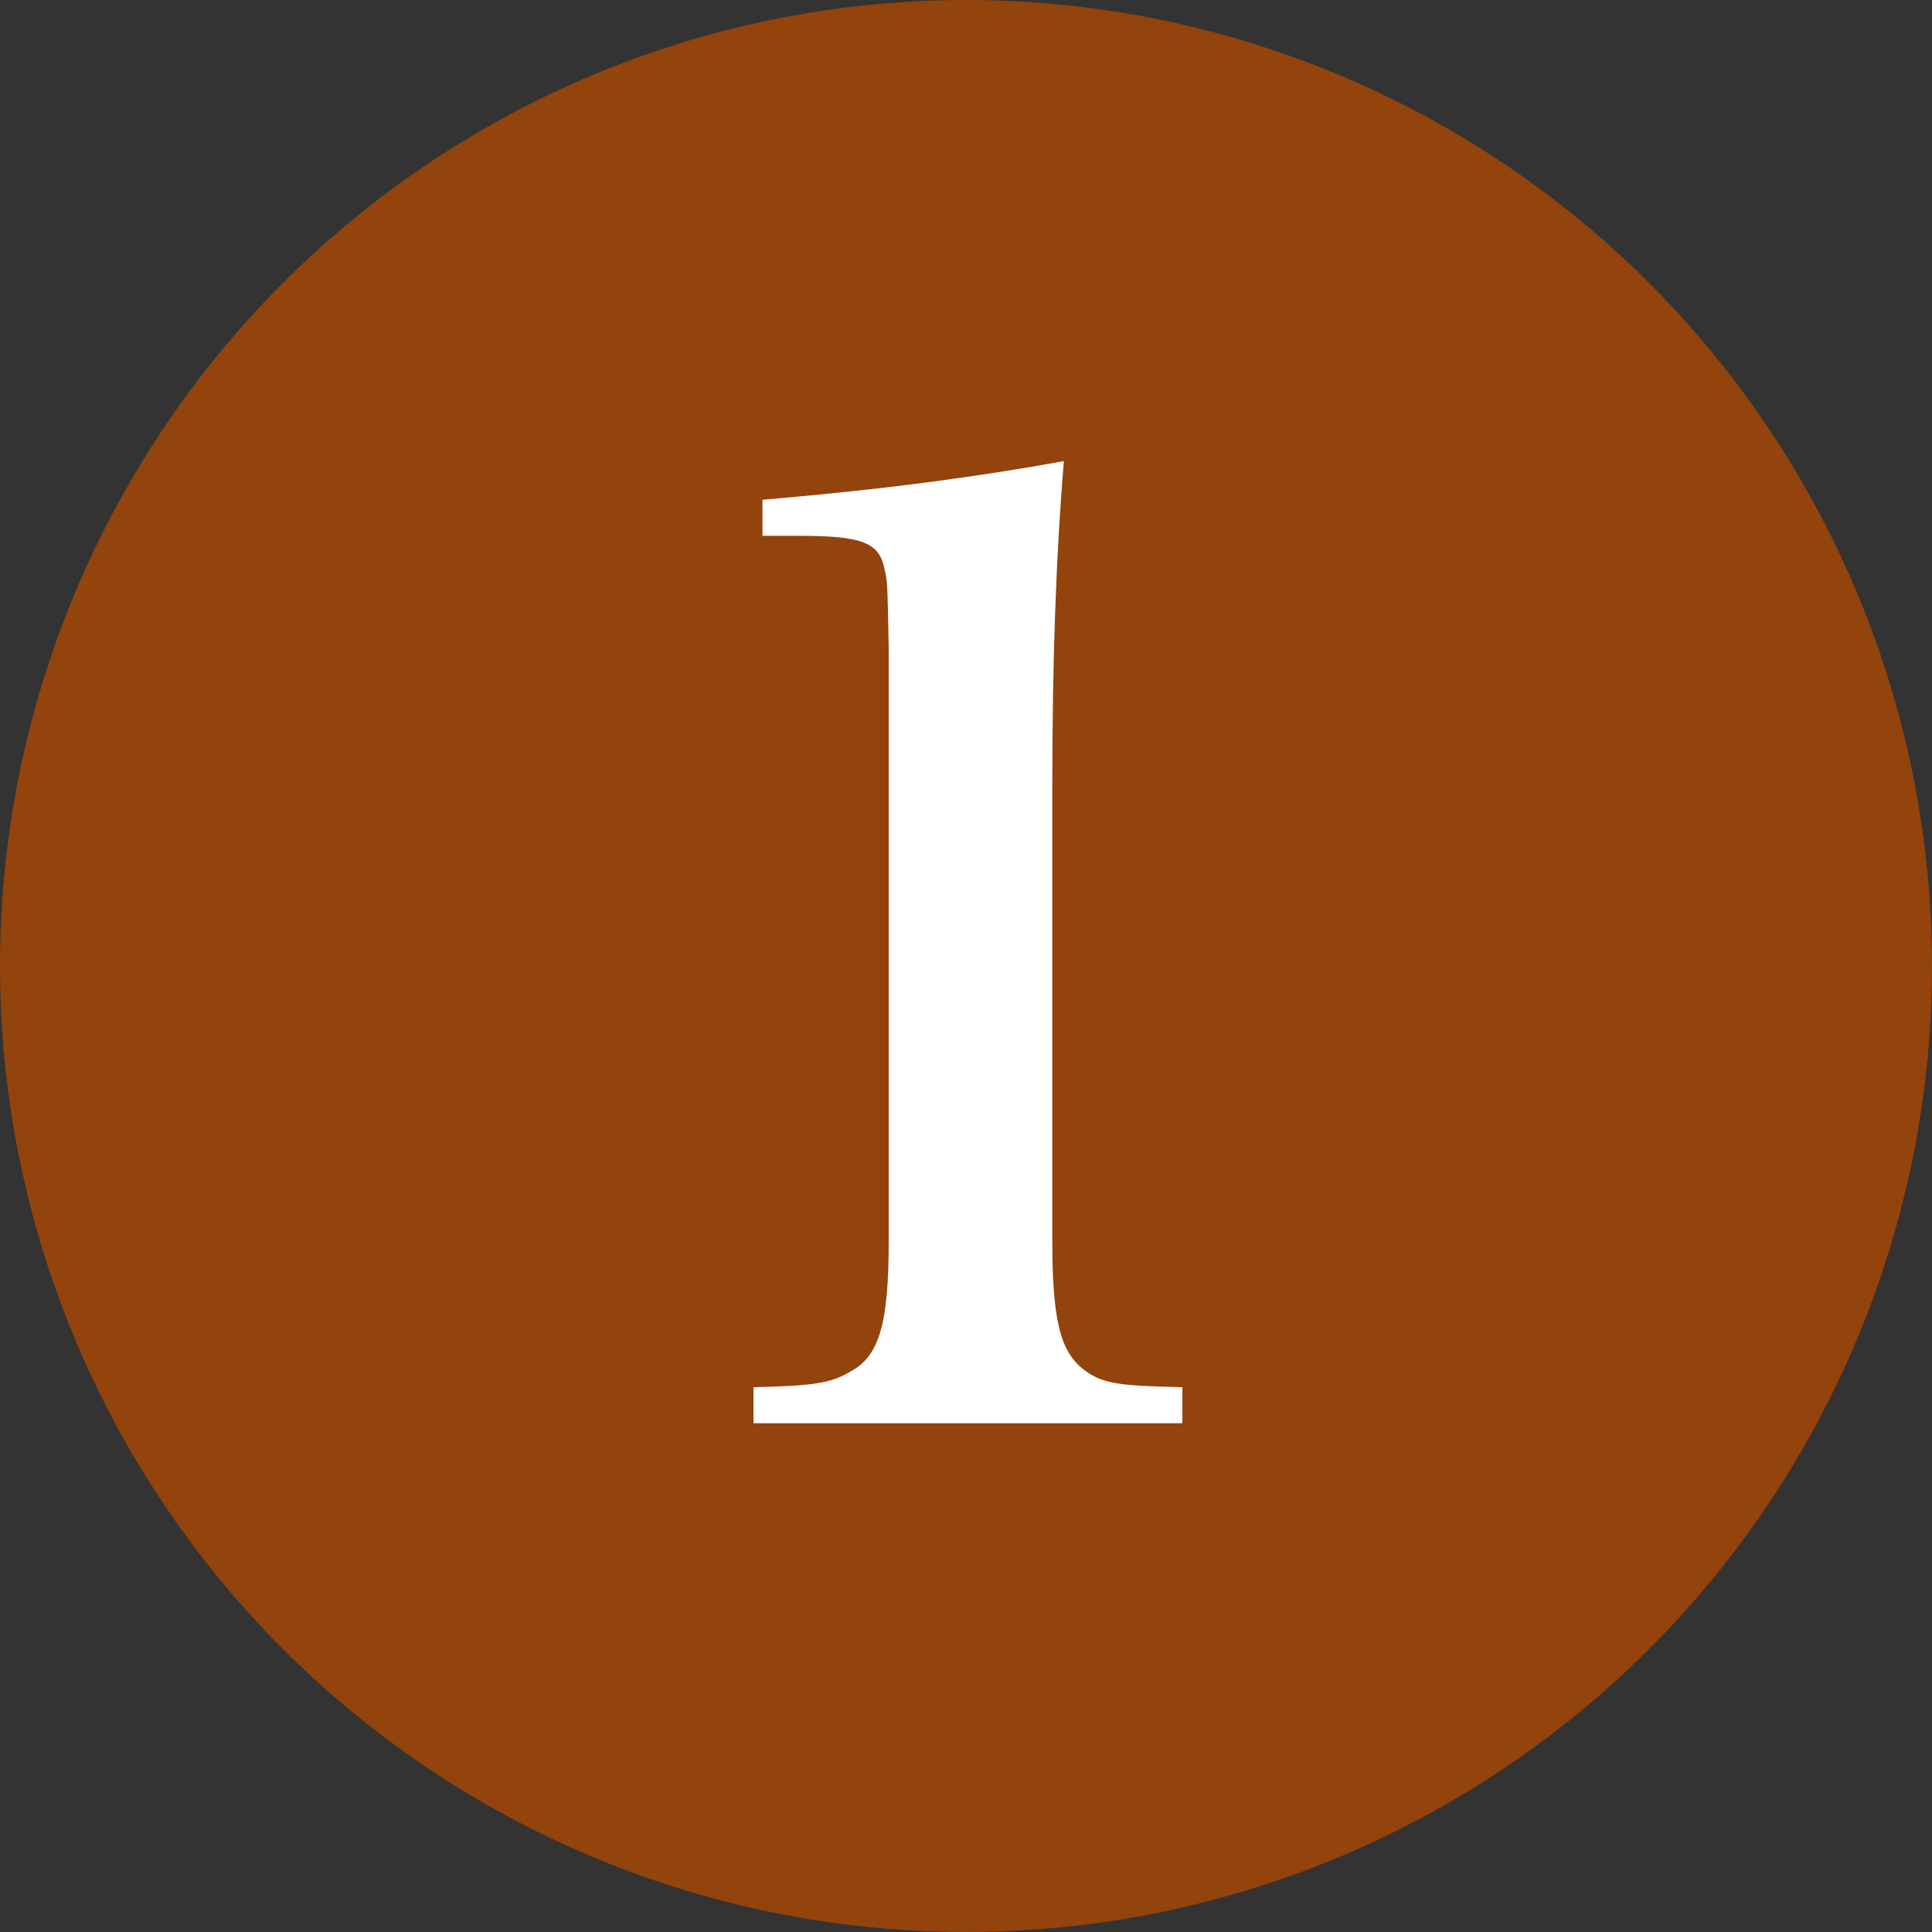<svg xmlns="http://www.w3.org/2000/svg" width="24" height="24" viewBox="0 0 24 24"><rect x="0" y="0" width="24" height="24" fill="#333333" stroke="none"/><g fill="none" fill-rule="evenodd"><circle cx="12" cy="12" r="12" fill="#93430C"/><path fill="#FFF" d="M9.36 17.68v-.448c.736-.016.96-.048 1.2-.192.368-.192.48-.608.48-1.632v-7.36c-.016-.816-.016-.816-.048-.96-.064-.352-.272-.432-1.088-.432h-.432v-.448c1.52-.128 2.688-.288 3.744-.48-.096 1.136-.144 2.48-.144 4.032v5.648c0 .976.096 1.376.384 1.6.224.176.416.208 1.232.224v.448H9.36z"/></g></svg>